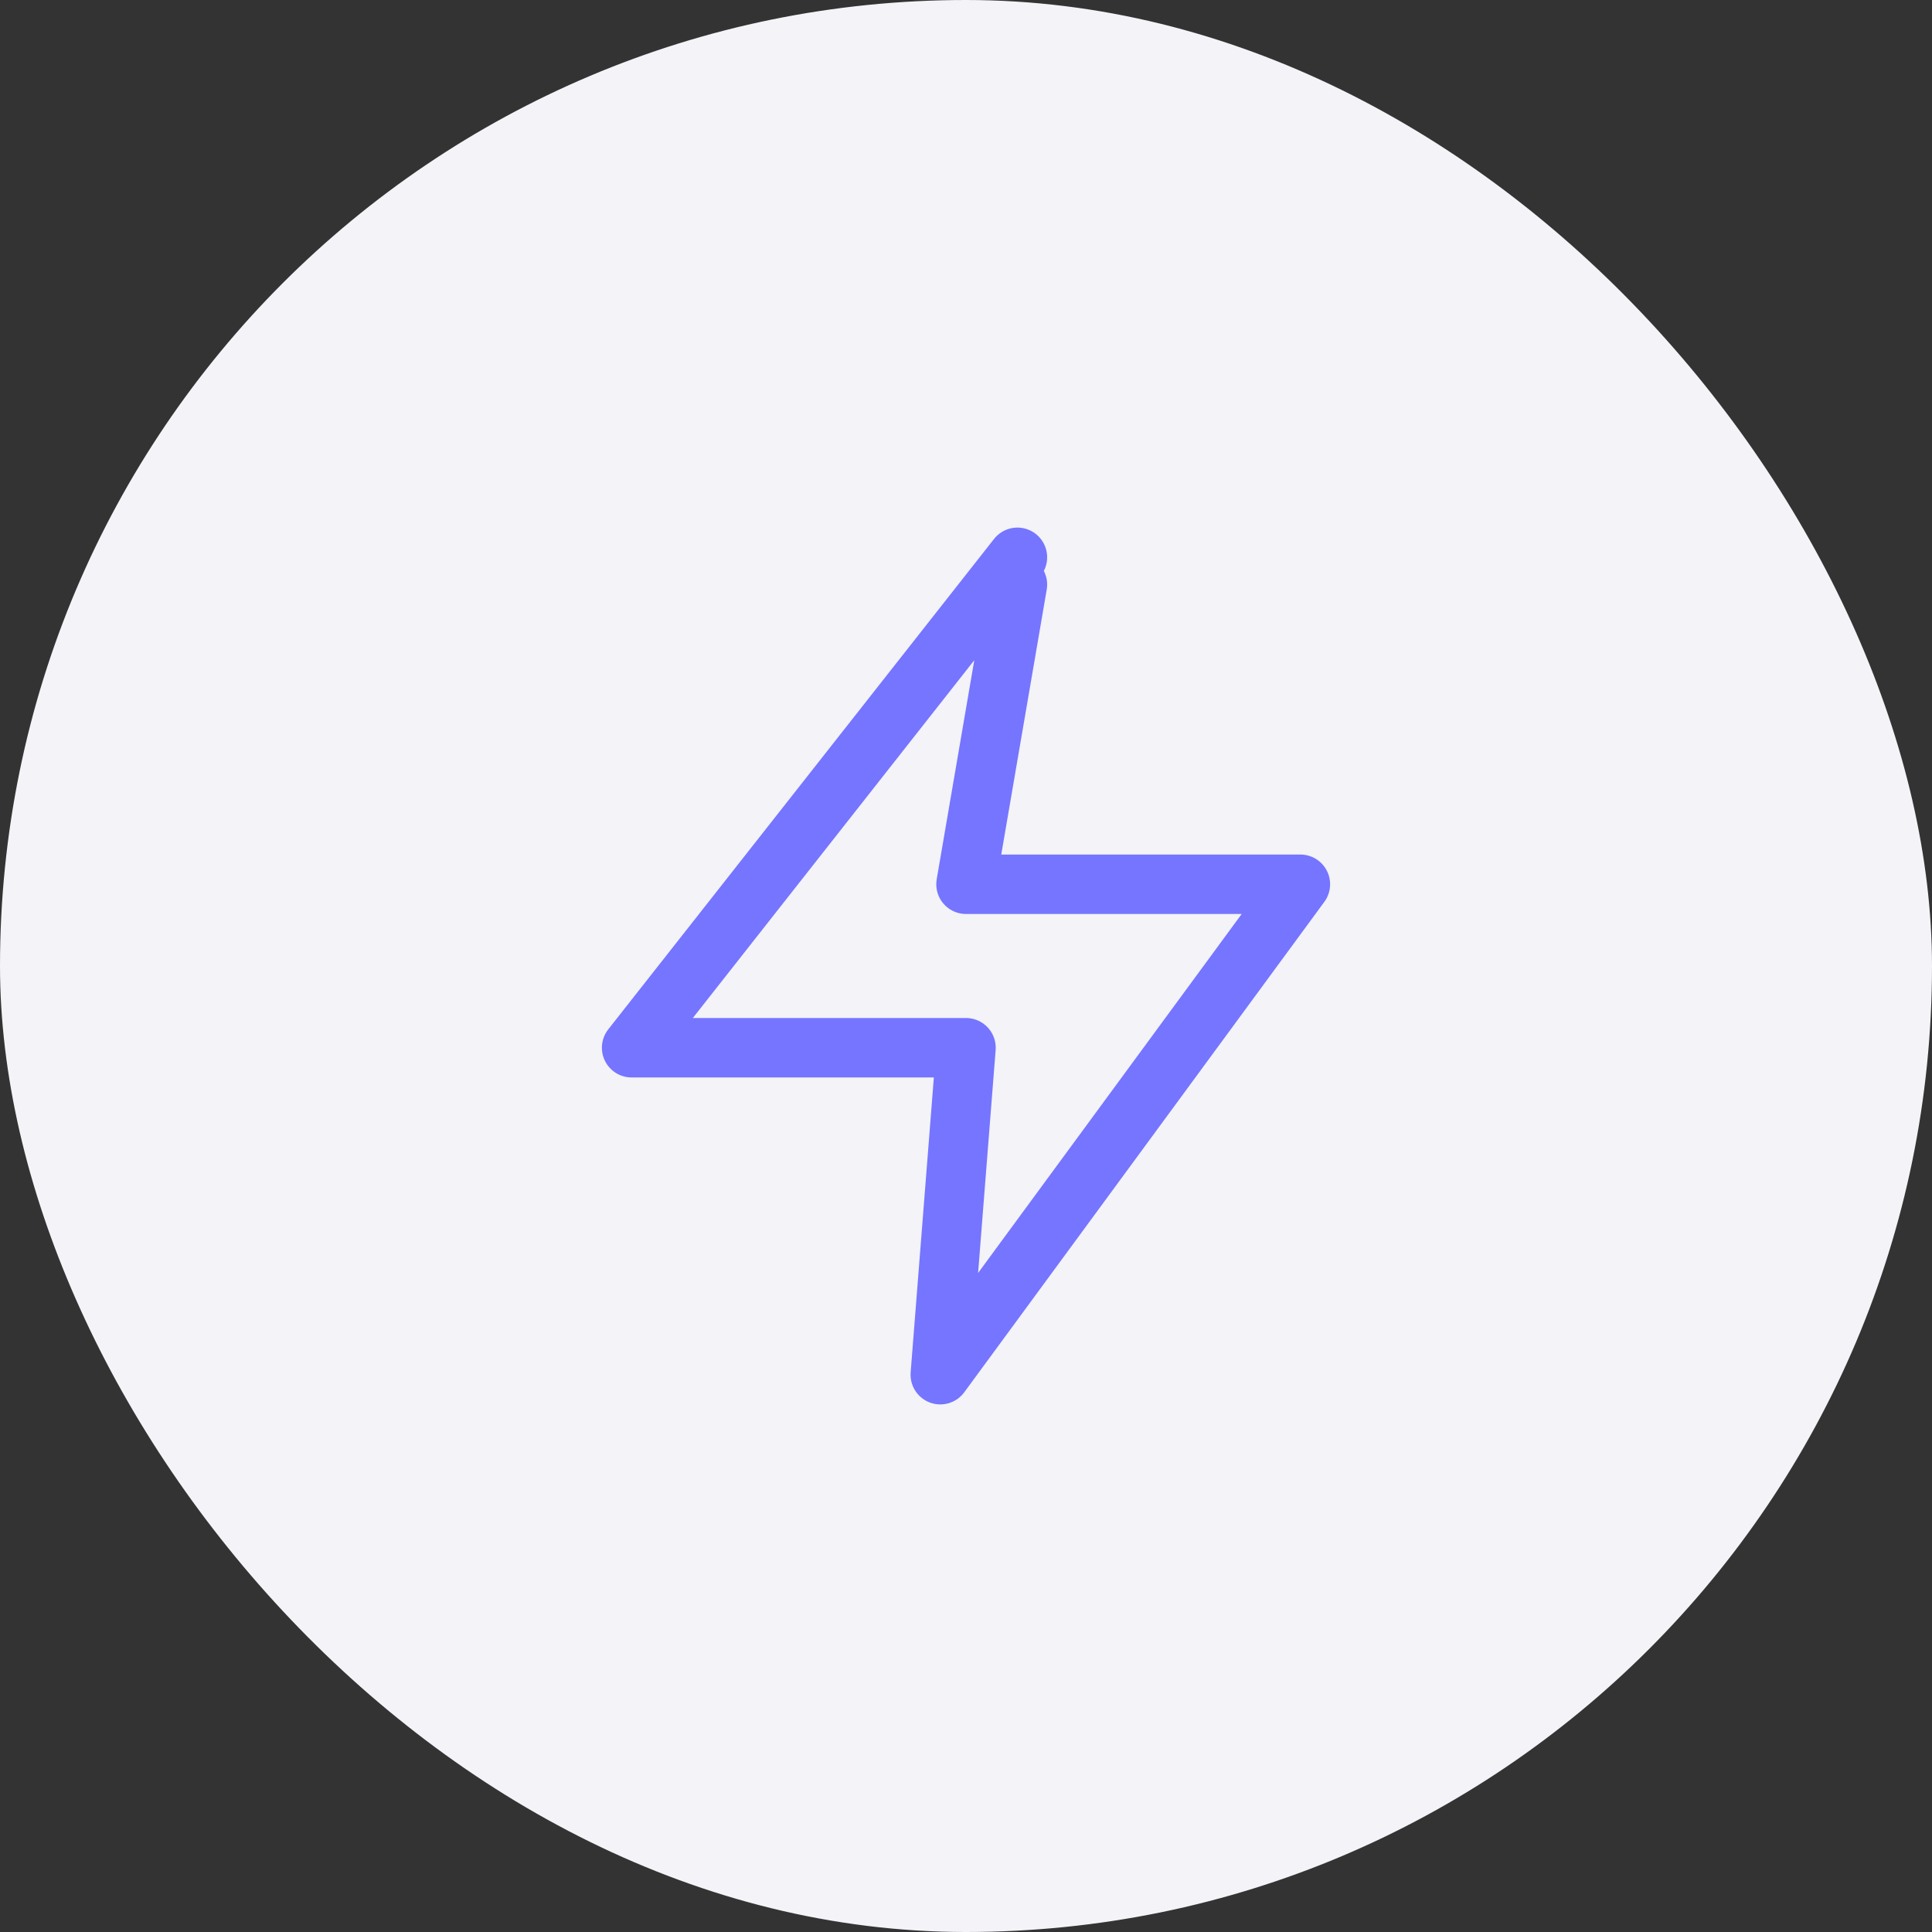 <?xml version="1.0" encoding="UTF-8"?> <svg xmlns="http://www.w3.org/2000/svg" width="26" height="26" viewBox="0 0 26 26" fill="none"><rect x="0" y="0" width="26" height="26" fill="#333333" stroke="none"/><rect width="26" height="26" rx="13" fill="#F3F3F8"></rect><path d="M13.692 7.5L8.5 14.1H13L12.654 18.5L17.5 11.9H13L13.692 7.867" stroke="#7575FF" stroke-width="0.8" stroke-linecap="round" stroke-linejoin="round"></path></svg> 